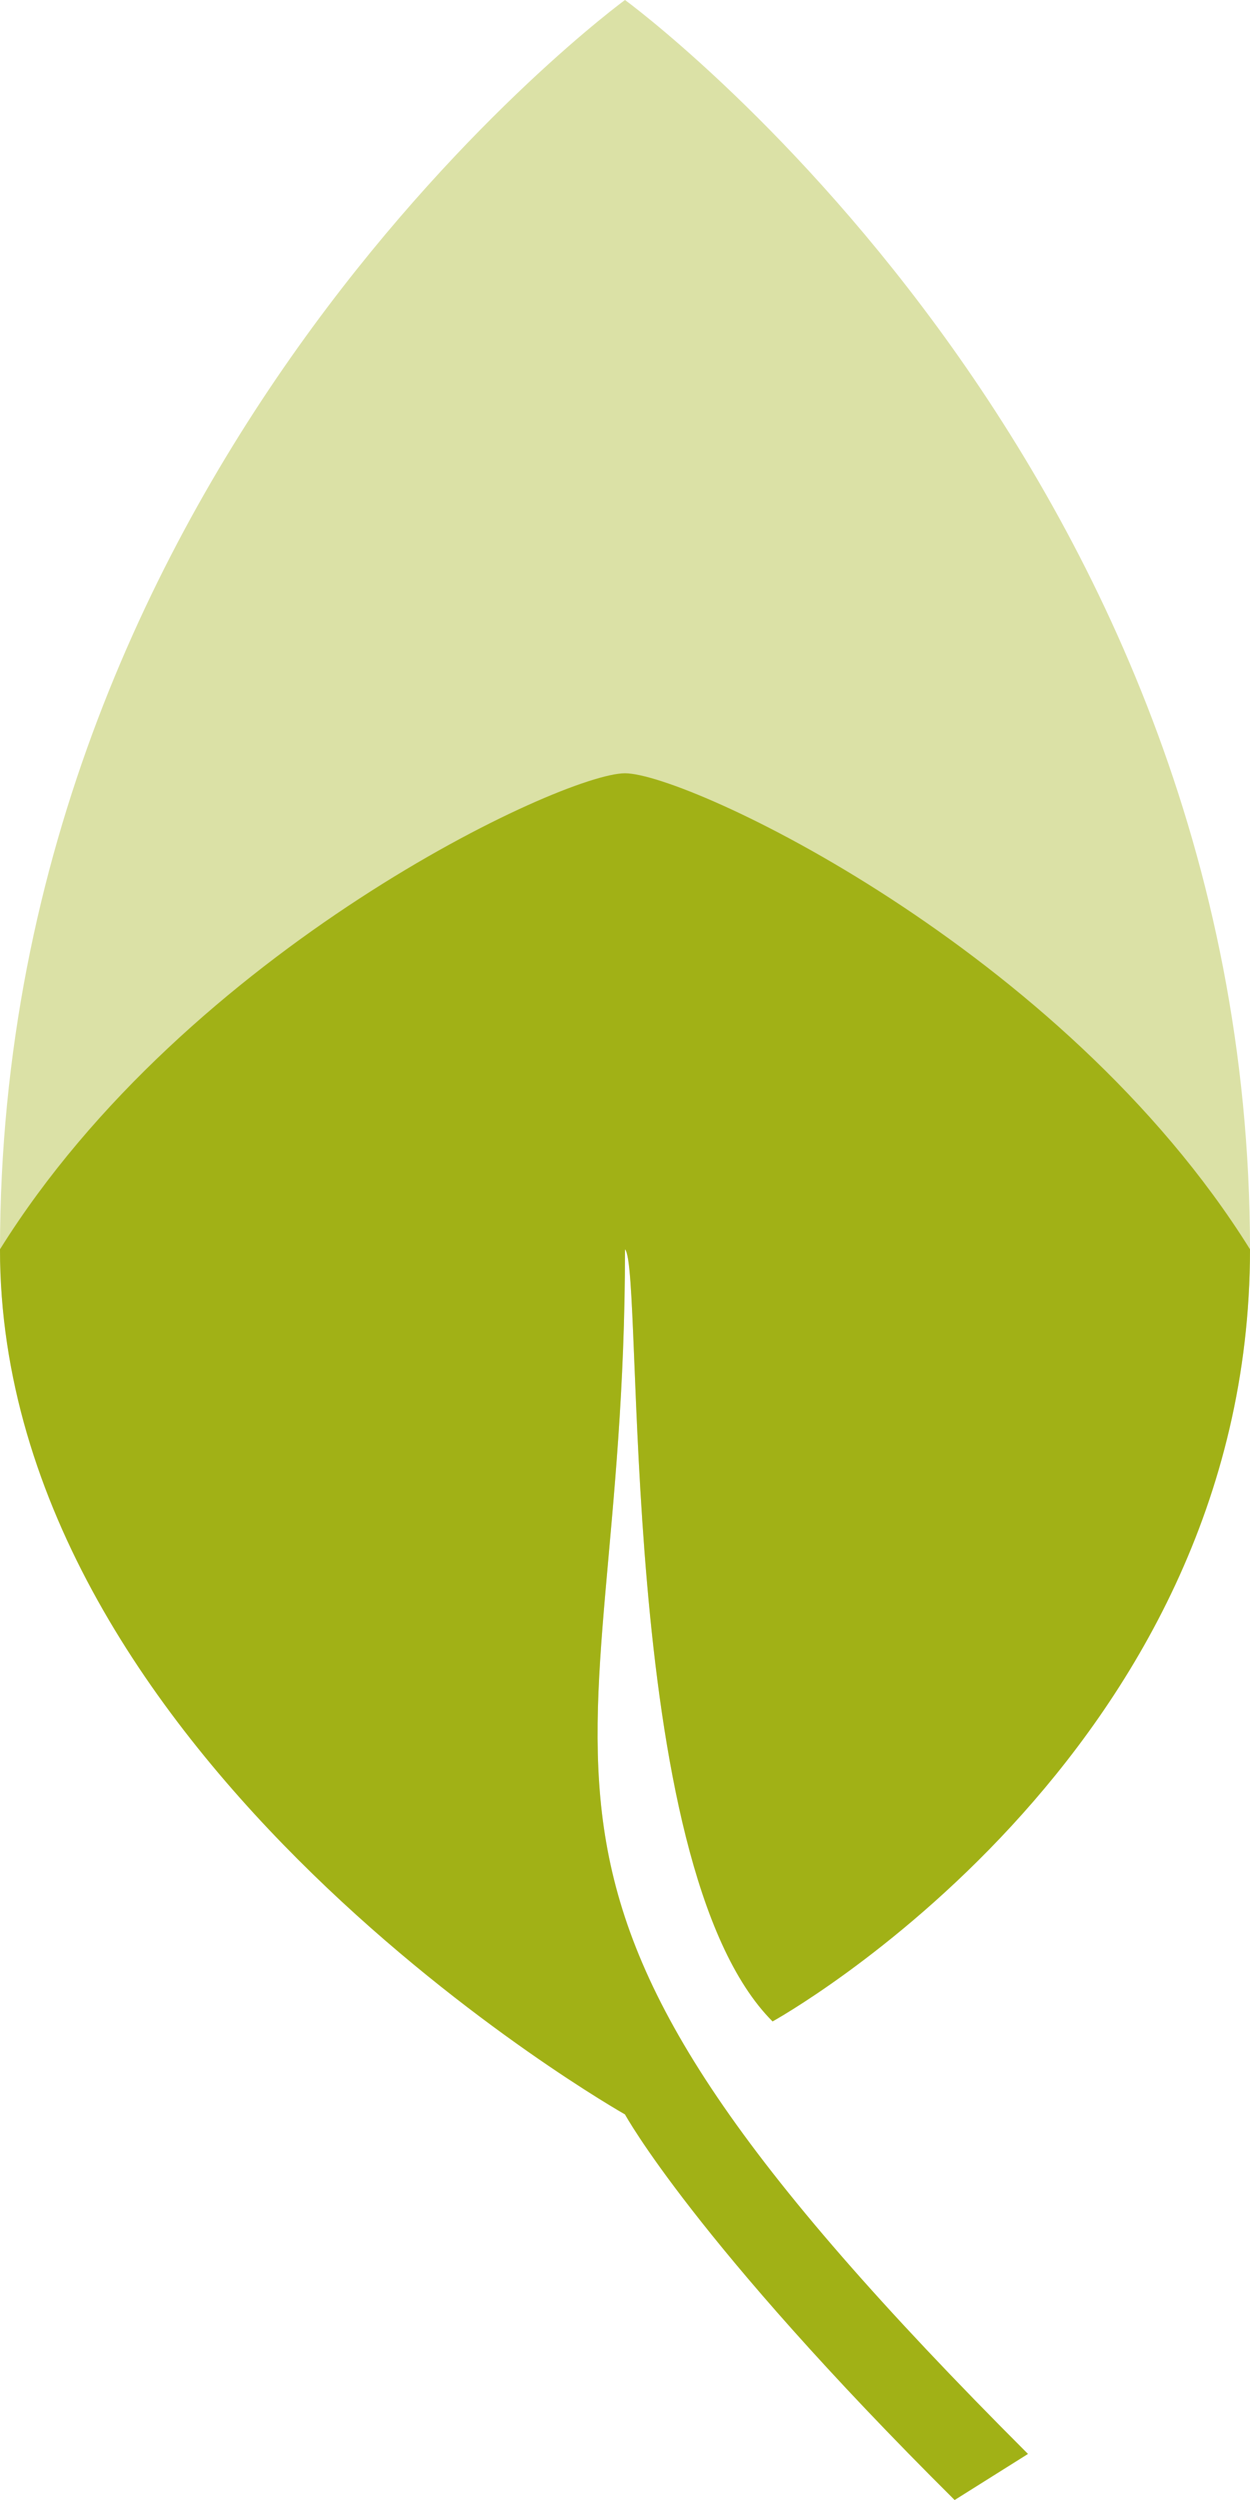<?xml version="1.0" encoding="UTF-8" standalone="no"?>
<!DOCTYPE svg PUBLIC "-//W3C//DTD SVG 1.1//EN" "http://www.w3.org/Graphics/SVG/1.1/DTD/svg11.dtd">
<svg width="100%" height="100%" viewBox="0 0 400 800" version="1.1" xmlns="http://www.w3.org/2000/svg" xmlns:xlink="http://www.w3.org/1999/xlink" xml:space="preserve" xmlns:serif="http://www.serif.com/" style="fill-rule:evenodd;clip-rule:evenodd;stroke-linejoin:round;stroke-miterlimit:2;">
    <g transform="matrix(1,0,0,1,-100,-100)">
        <g transform="matrix(1,0,0,1,-3.30729e-05,23.611)">
            <g id="Filled">
                <path id="Big" d="M300,753C300,753 100,639 100,476.162C100,222.379 300,76.389 300,76.389C300,76.389 500,222.379 500,476.162C500,639 347.222,723.244 347.222,723.244C296.978,673 306.147,482.309 300,476.162C300,656.389 241,673.706 428.943,861.649L405.481,876.389C322,793.389 300,753 300,753Z" style="fill:rgb(219,225,166);"/>
                <path id="Small" d="M300,753C300,753 100,640 100,476.162C160,380 280,323.838 300,323.838C320,323.838 440,380 500,476.162C500,639 347.222,723.244 347.222,723.244C296.978,673 306.147,482.309 300,476.162C300,656.389 241,673.706 428.943,861.649L405.481,876.389C322,793.389 300,753 300,753Z" style="fill:rgb(161,177,22);"/>
            </g>
        </g>
    </g>
</svg>
